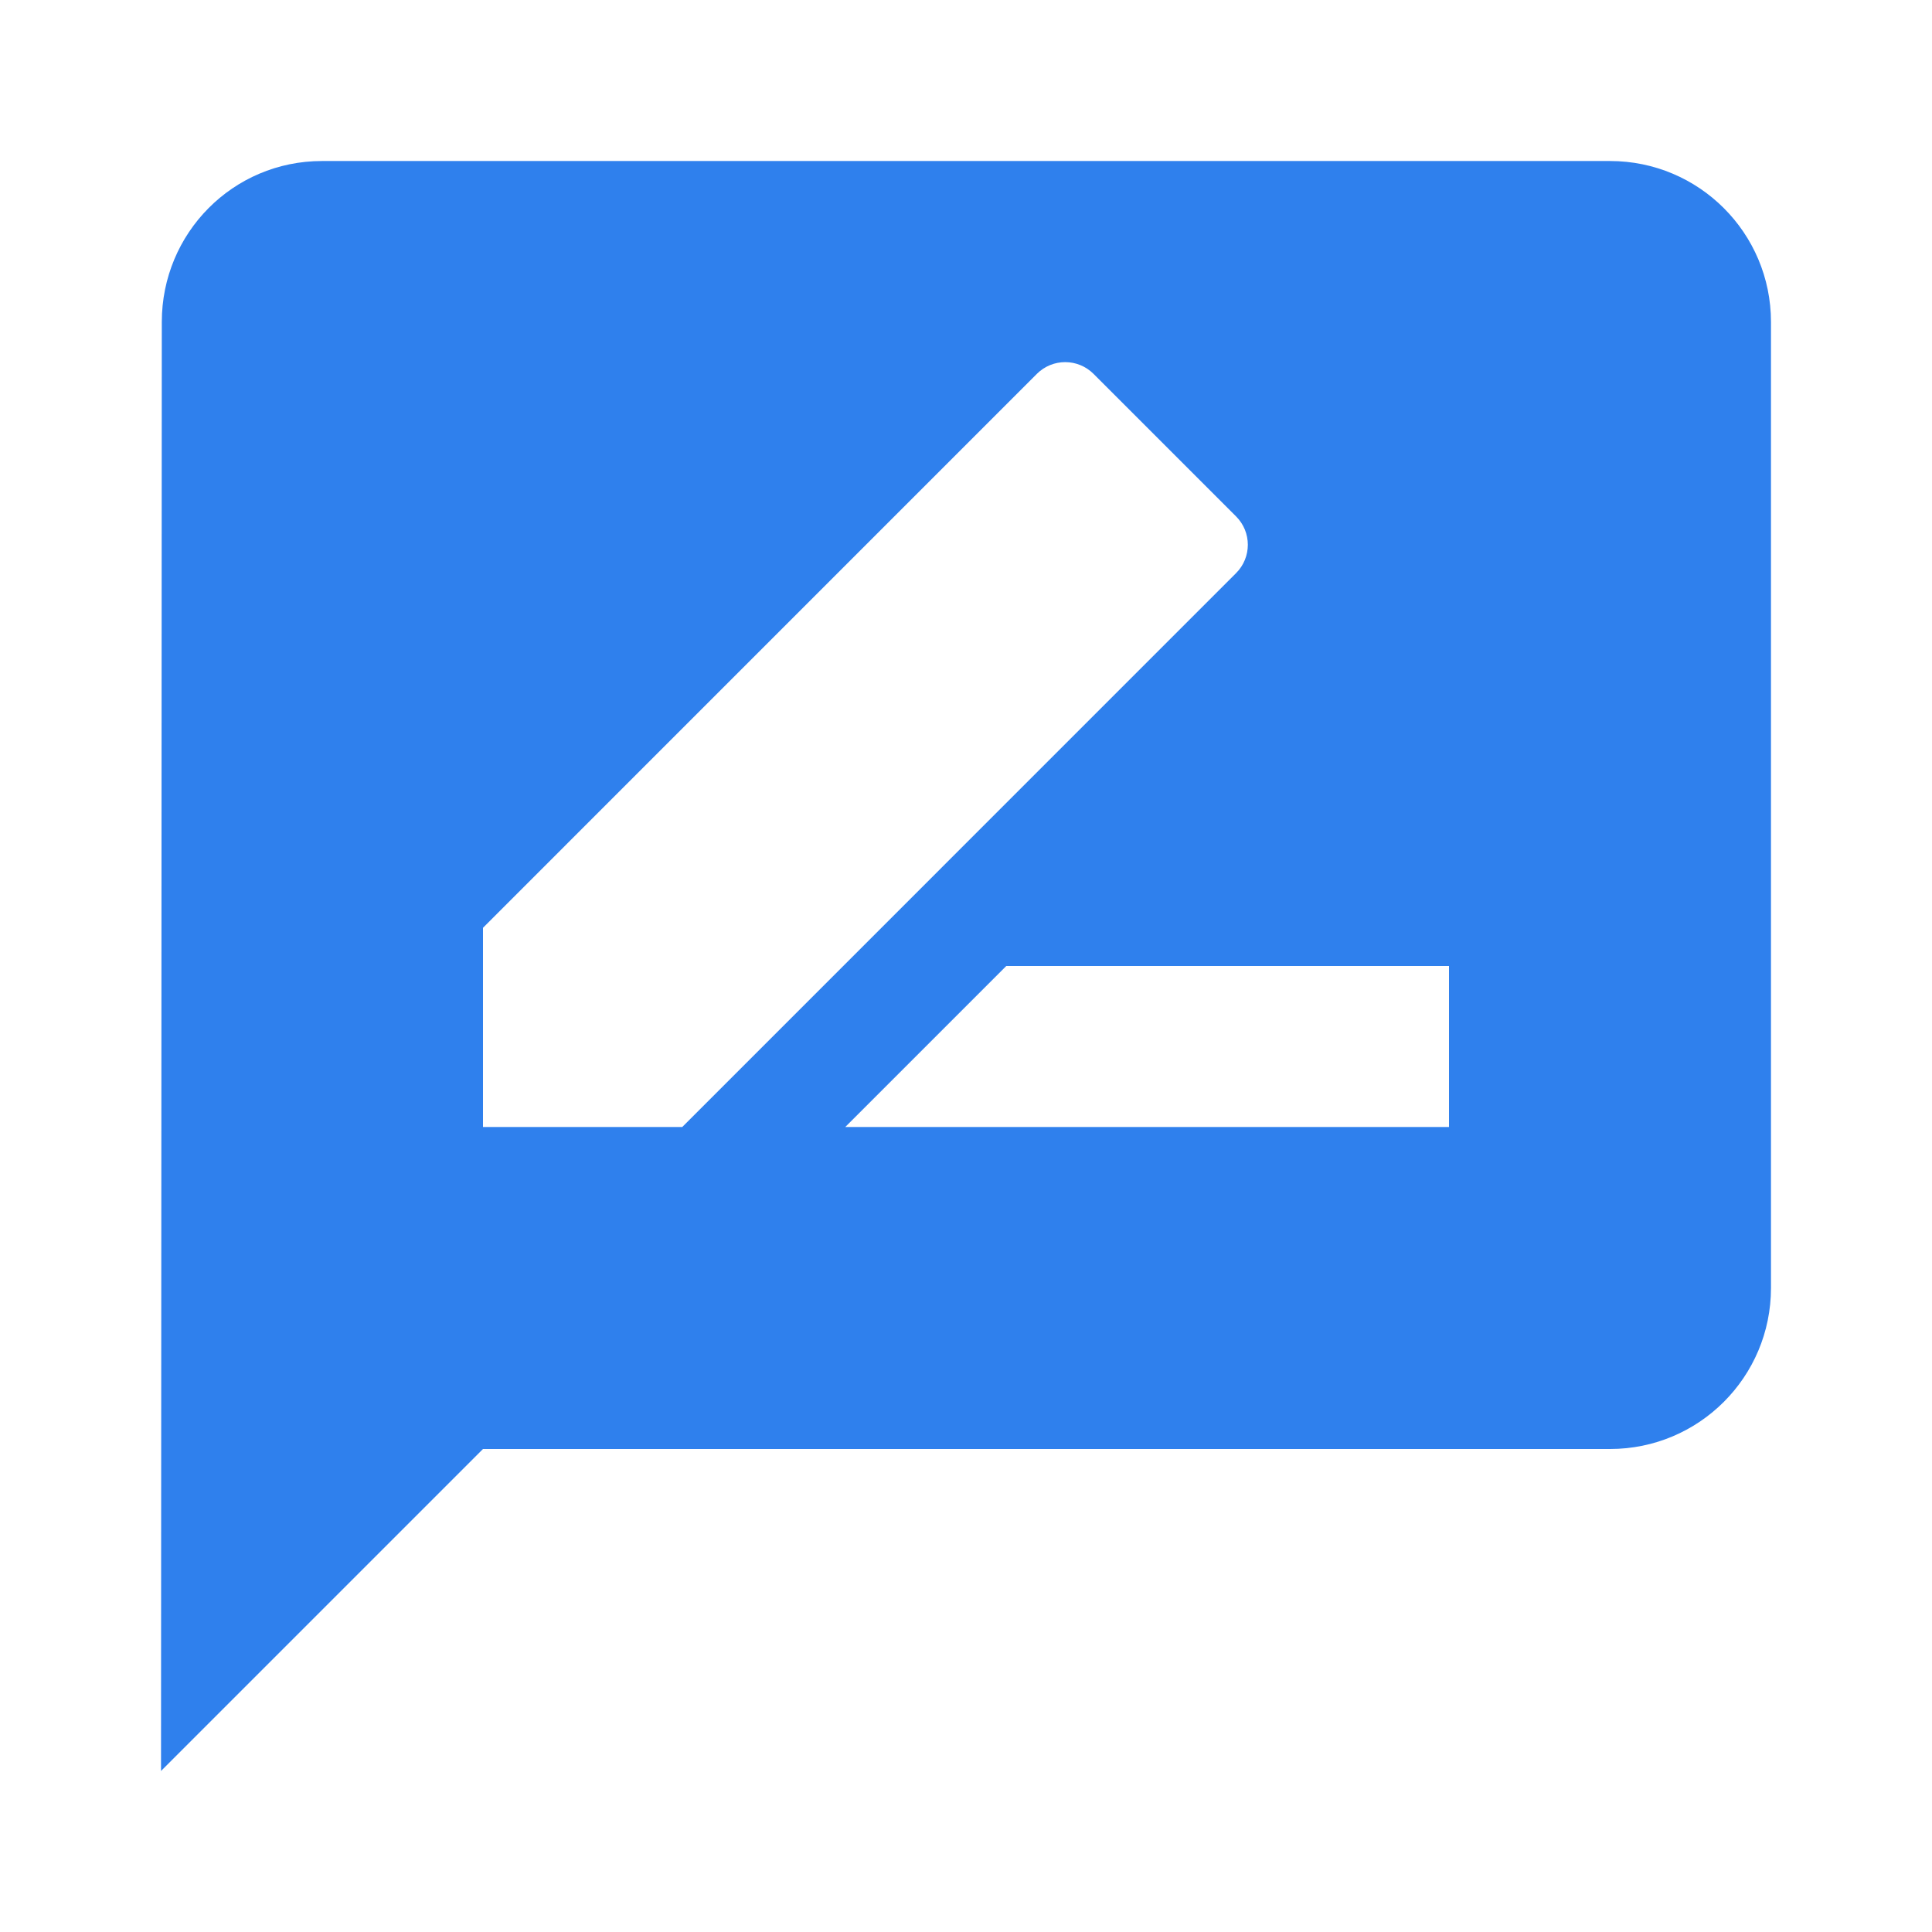 <svg width="32" height="32" viewBox="0 0 32 32" fill="none" xmlns="http://www.w3.org/2000/svg">
<g clip-path="url(#clip0_1_357)">
<path d="M26.667 2.667H5.333C3.86 2.667 2.68 3.86 2.68 5.333L2.667 29.333L8 24H26.667C28.14 24 29.333 22.807 29.333 21.333V5.333C29.333 3.86 28.14 2.667 26.667 2.667ZM8 18.667V15.367L17.173 6.193C17.433 5.933 17.853 5.933 18.113 6.193L20.473 8.553C20.733 8.813 20.733 9.233 20.473 9.493L11.3 18.667H8ZM24 18.667H14L16.667 16H24V18.667Z" fill="#2F80ED"/>
</g>
<defs>
<clipPath id="clip0_1_357">
<rect width="32" height="32" fill="white"/>
</clipPath>
</defs>
</svg>
